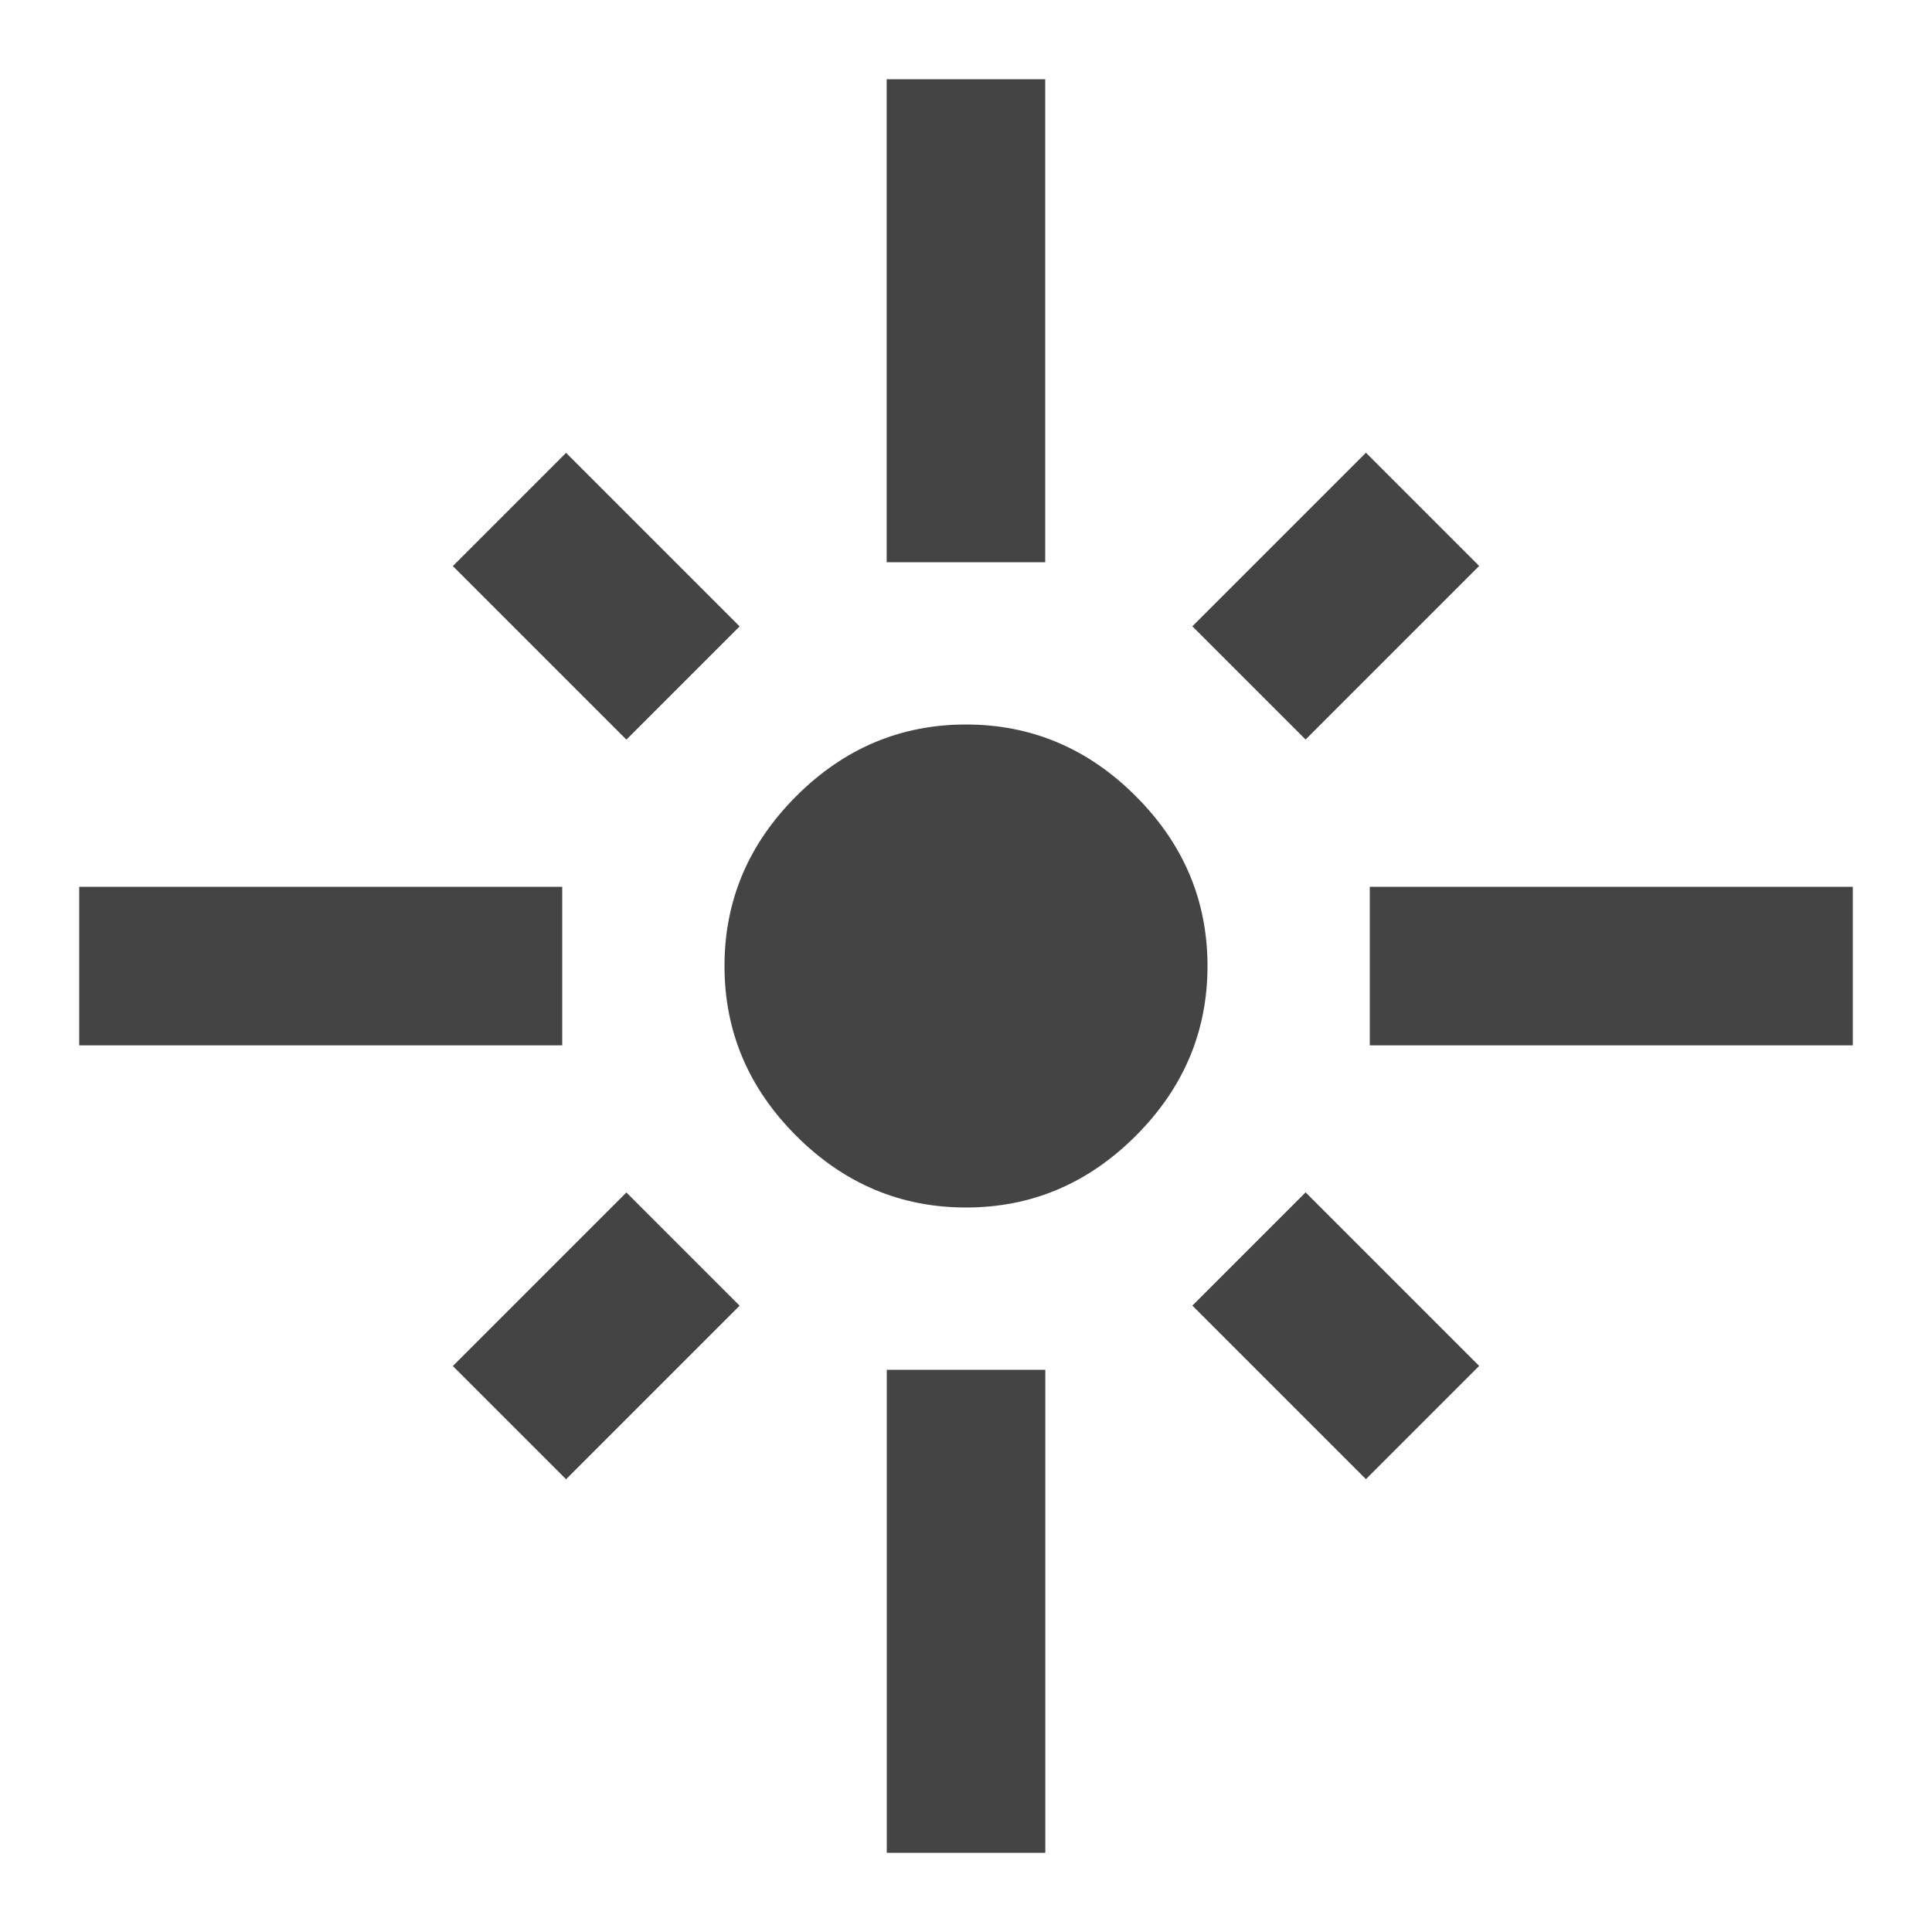<?xml version="1.0" encoding="utf-8"?>
<!-- Generated by IcoMoon.io -->
<!DOCTYPE svg PUBLIC "-//W3C//DTD SVG 1.1//EN" "http://www.w3.org/Graphics/SVG/1.1/DTD/svg11.dtd">
<svg version="1.1" xmlns="http://www.w3.org/2000/svg" xmlns:xlink="http://www.w3.org/1999/xlink" width="18" height="18" viewBox="0 0 18 18">
<path fill="#444" d="M8.262 17.262v-4.5h1.477v4.5h-1.477zM4.219 12.727l1.617-1.617 1.055 1.055-1.617 1.617zM11.109 12.164l1.055-1.055 1.617 1.617-1.055 1.055zM9 6.75q0.914 0 1.582 0.668t0.668 1.582-0.668 1.582-1.582 0.668-1.582-0.668-0.668-1.582 0.668-1.582 1.582-0.668zM12.762 8.262h4.5v1.477h-4.5v-1.477zM13.781 5.273l-1.617 1.617-1.055-1.055 1.617-1.617zM9.738 0.738v4.5h-1.477v-4.5h1.477zM6.891 5.836l-1.055 1.055-1.617-1.617 1.055-1.055zM5.238 8.262v1.477h-4.5v-1.477h4.5z"></path>
</svg>
